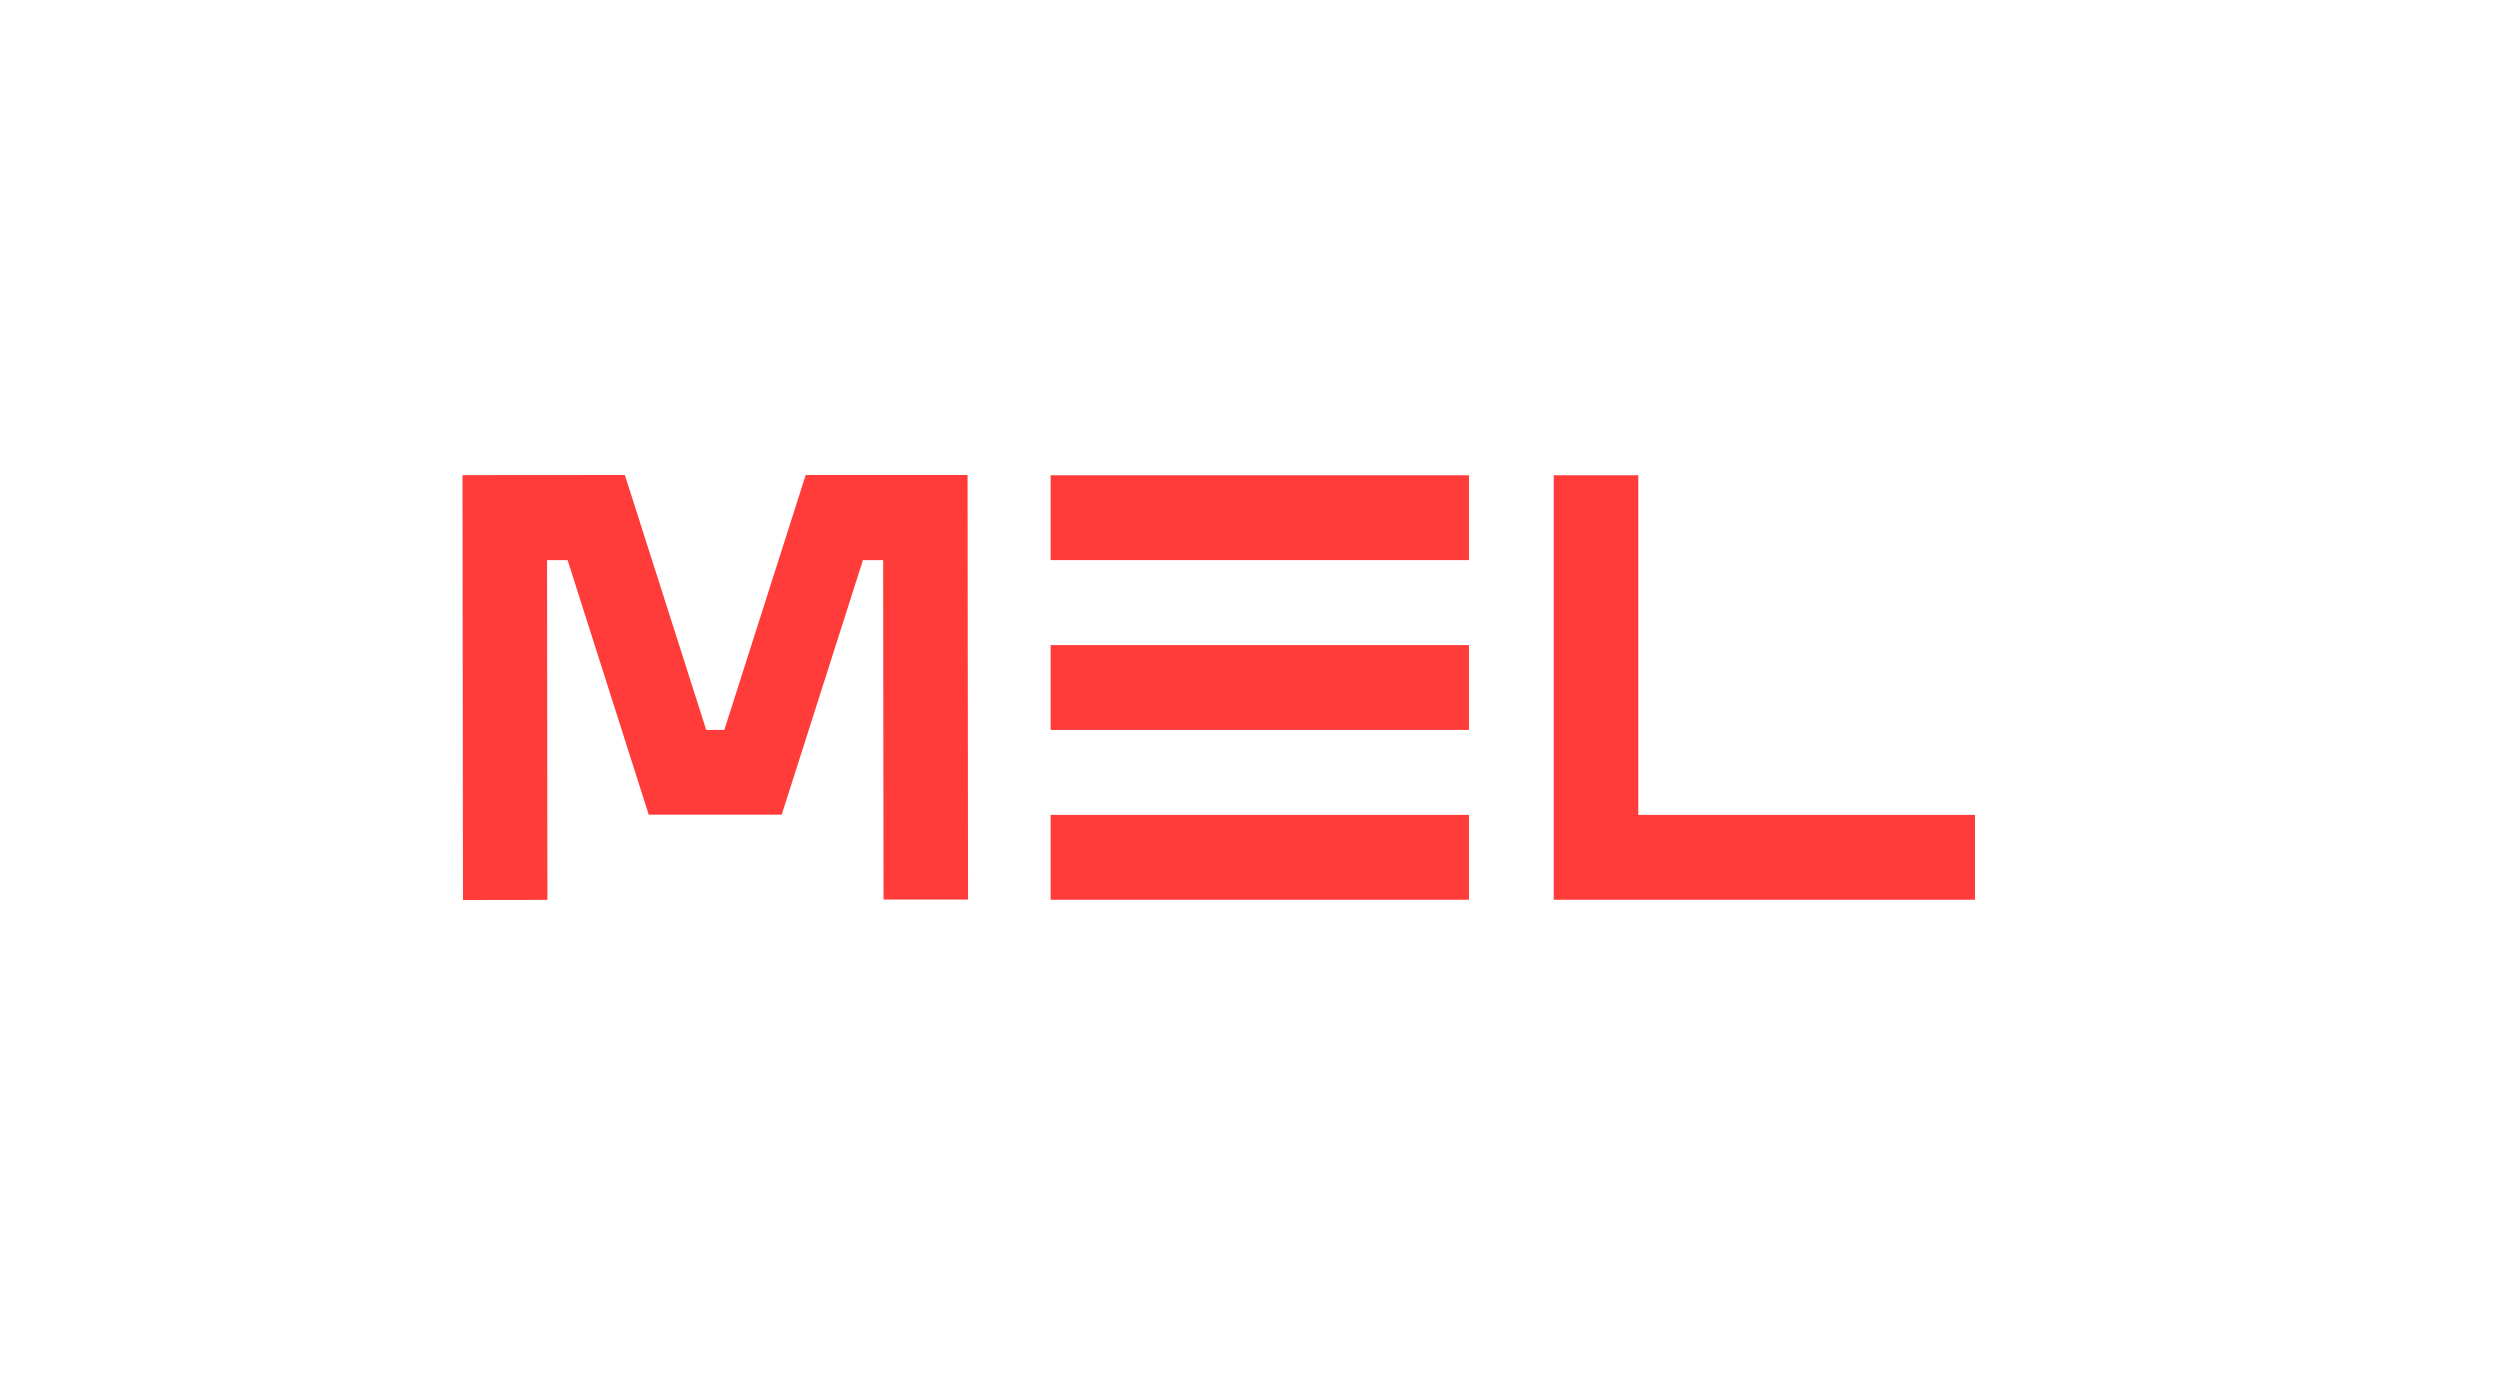 <?xml version="1.0" encoding="UTF-8"?> <svg xmlns="http://www.w3.org/2000/svg" width="200" height="110" viewBox="0 0 200 110" fill="none"><rect width="200" height="110" fill="white"></rect><g clip-path="url(#clip0_2033_451)"><path d="M117.517 38.02H84.051V44.808H117.517V38.02Z" fill="#FF3C3A"></path><path d="M117.517 51.606H84.051V58.394H117.517V51.606Z" fill="#FF3C3A"></path><path d="M117.517 65.192H84.051V71.98H117.517V65.192Z" fill="#FF3C3A"></path><path d="M124.3 38.02V71.98H158V65.192H131.063V38.02H124.3Z" fill="#FF3C3A"></path><path d="M56.498 58.394L49.989 38L37 38.01L37.039 72L43.793 71.99V71.961L43.764 44.808H45.408L51.897 65.172H62.537L69.036 44.808H70.651L70.681 71.961H77.444L77.405 38H64.456L57.947 58.394H56.498Z" fill="#FF3C3A"></path></g><defs><clipPath id="clip0_2033_451"><rect width="121" height="34" fill="white" transform="translate(37 38)"></rect></clipPath></defs></svg> 